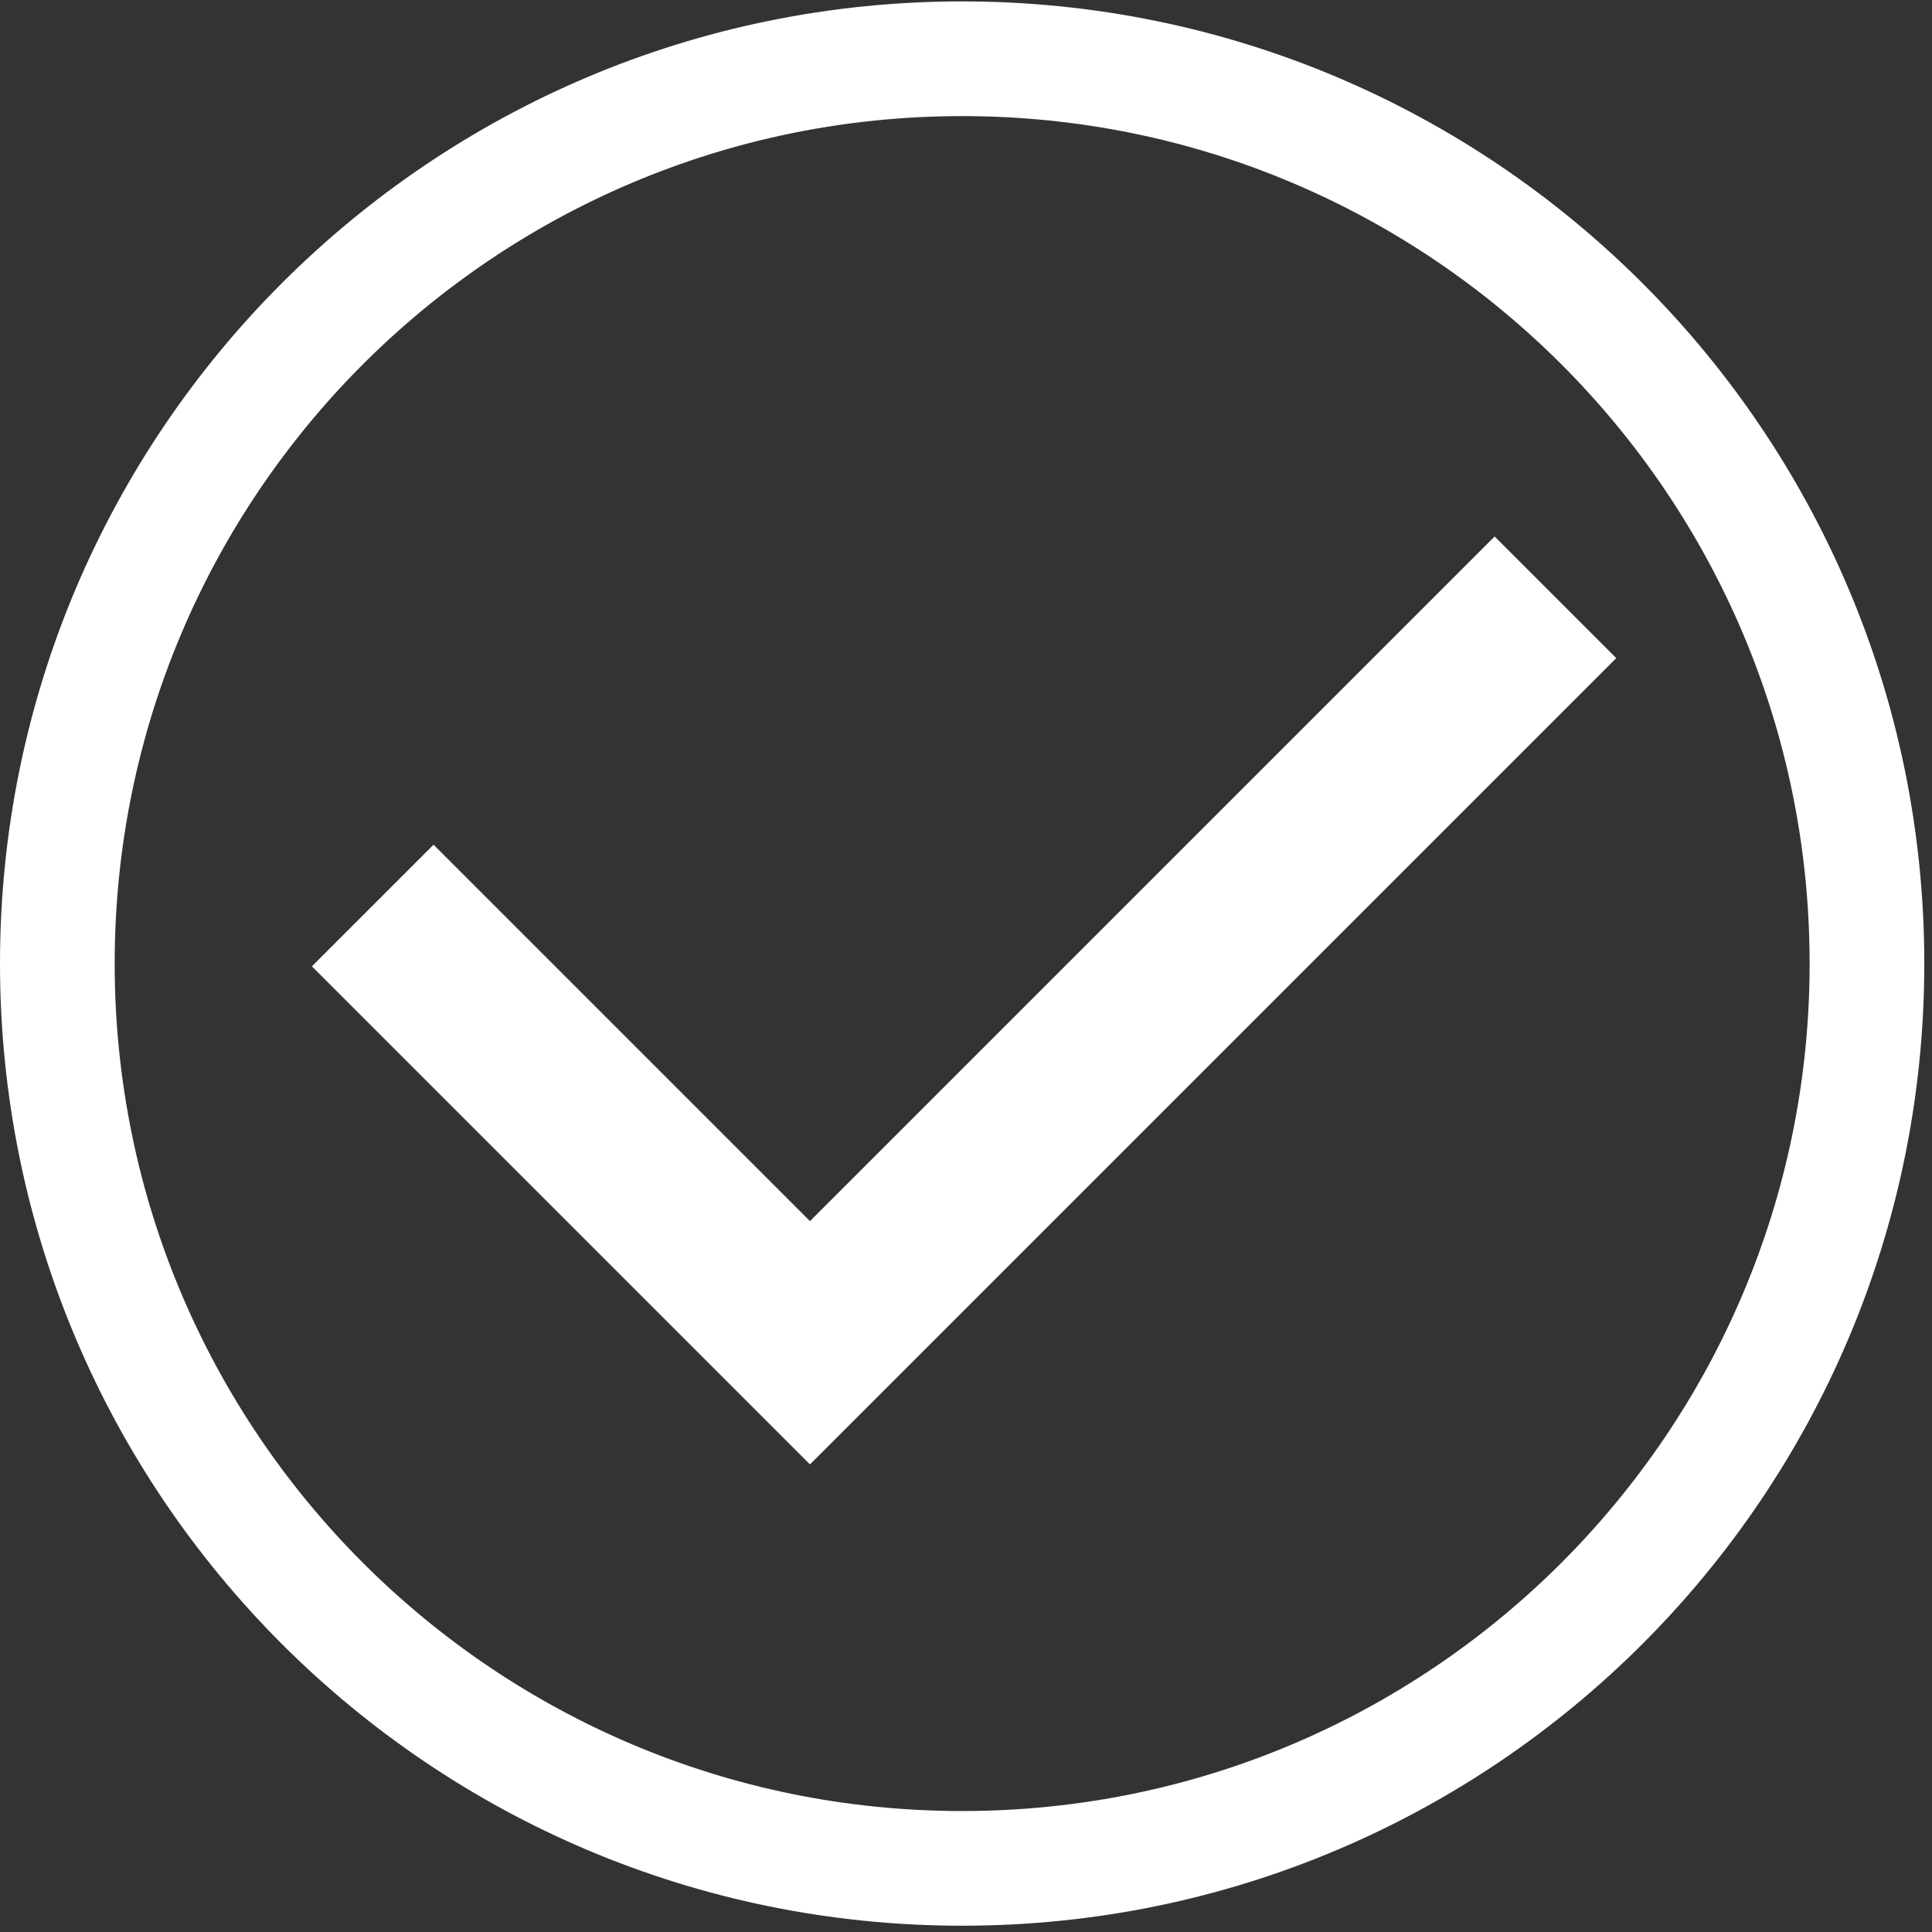 <?xml version="1.0" encoding="UTF-8"?> <svg xmlns="http://www.w3.org/2000/svg" width="159" height="159" viewBox="0 0 159 159" fill="none"><rect x="0" y="0" width="159" height="159" fill="#333333" stroke="none"/><path d="M133.015 54.162L123.004 44.151L66.659 100.495L35.681 69.517L25.669 79.528L66.659 120.518L133.015 54.162Z" fill="white"></path><path fill-rule="evenodd" clip-rule="evenodd" d="M0 79.299C0 35.568 35.451 0.116 79.183 0.116C122.915 0.116 158.366 35.568 158.366 79.299C158.366 123.031 122.915 158.483 79.183 158.483C35.451 158.483 0 123.031 0 79.299ZM79.183 149.044C40.664 149.044 9.438 117.818 9.438 79.299C9.438 40.781 40.664 9.555 79.183 9.555C117.702 9.555 148.928 40.781 148.928 79.299C148.928 117.818 117.702 149.044 79.183 149.044Z" fill="white"></path></svg> 